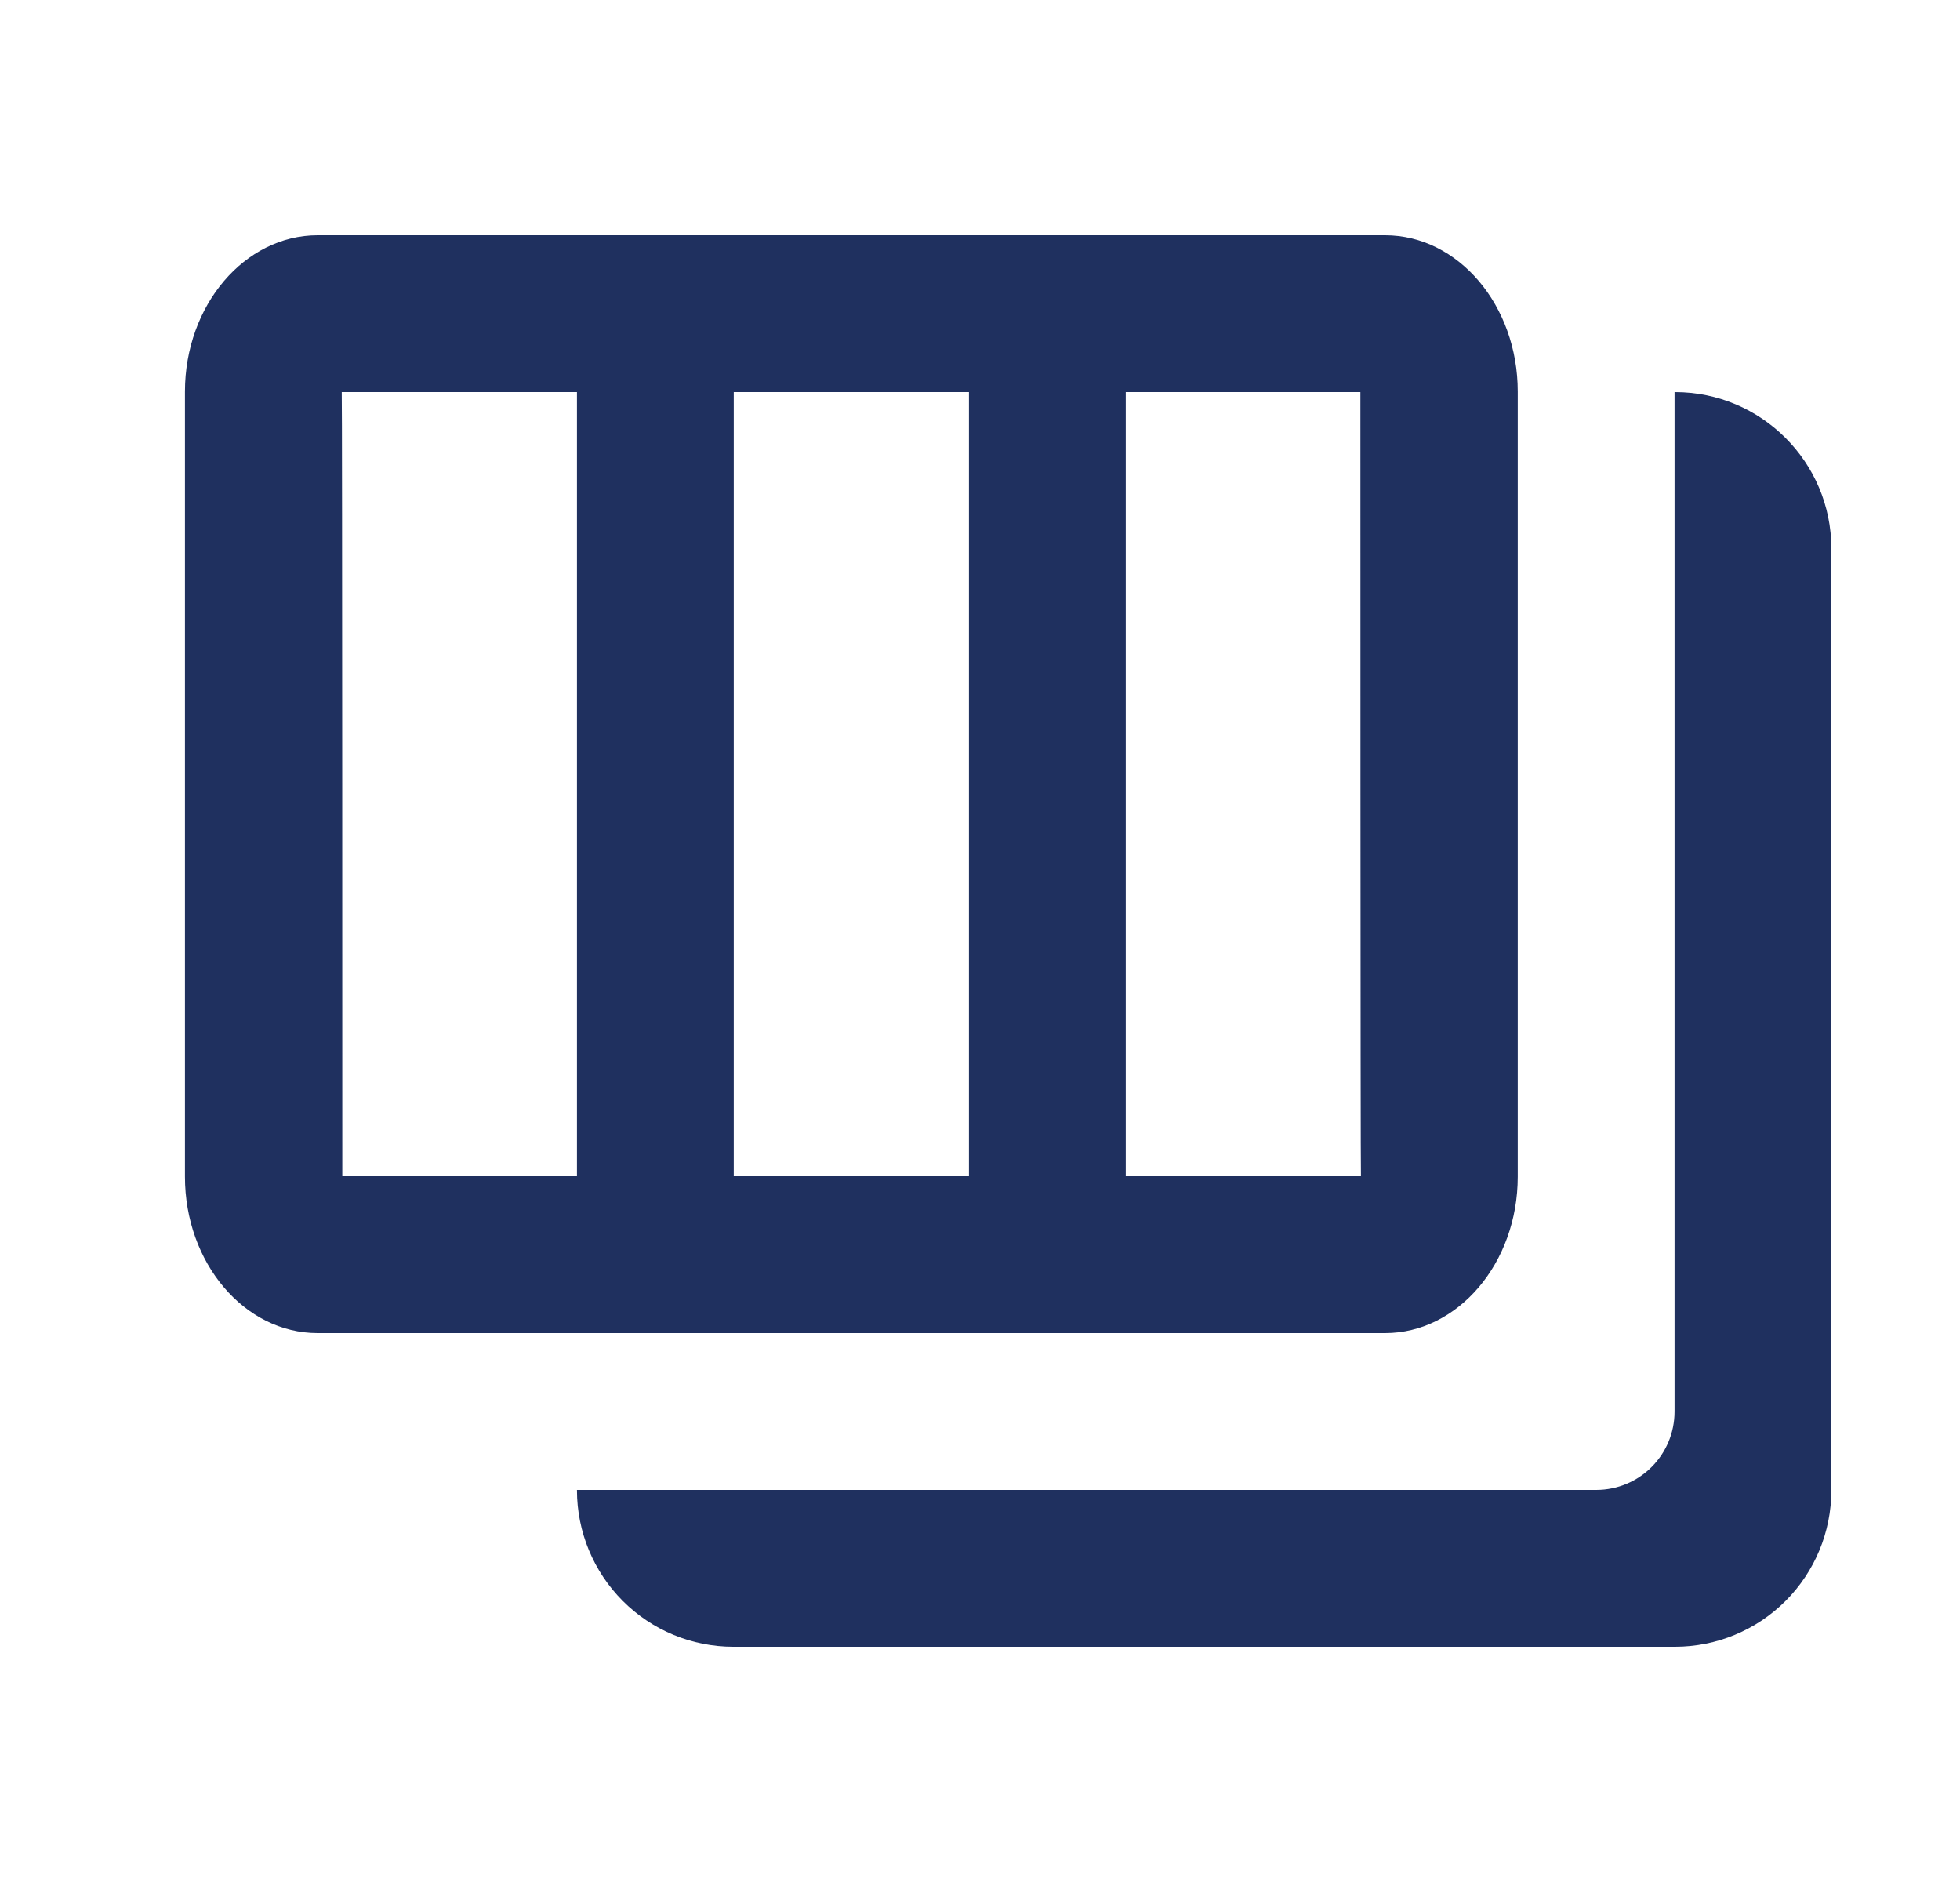 <svg width="25" height="24" viewBox="0 0 25 24" fill="none" xmlns="http://www.w3.org/2000/svg">
<path d="M4.366 15H17.359C17.352 15 17.352 5 17.352 5H4.359C4.366 5 4.366 15 4.366 15ZM2.359 4.994C2.359 3.893 3.122 3 4.051 3H17.667C18.601 3 19.359 3.895 19.359 4.994V15.006C19.359 16.107 18.596 17 17.667 17H4.051C3.117 17 2.359 16.105 2.359 15.006V4.994ZM7.359 5V15H9.359V5H7.359ZM12.359 5V15H14.359V5H12.359Z" fill="#1F305F"/>
<path d="M21.359 5H21.365C22.466 5 23.359 5.895 23.359 6.994V19.006C23.359 19.535 23.149 20.042 22.775 20.416C22.401 20.79 21.894 21 21.365 21H9.353C8.824 21 8.317 20.79 7.944 20.416C7.57 20.042 7.36 19.535 7.359 19.006V19H20.359C20.914 19 21.359 18.552 21.359 18V5Z" fill="#1F305F"/>
</svg>
